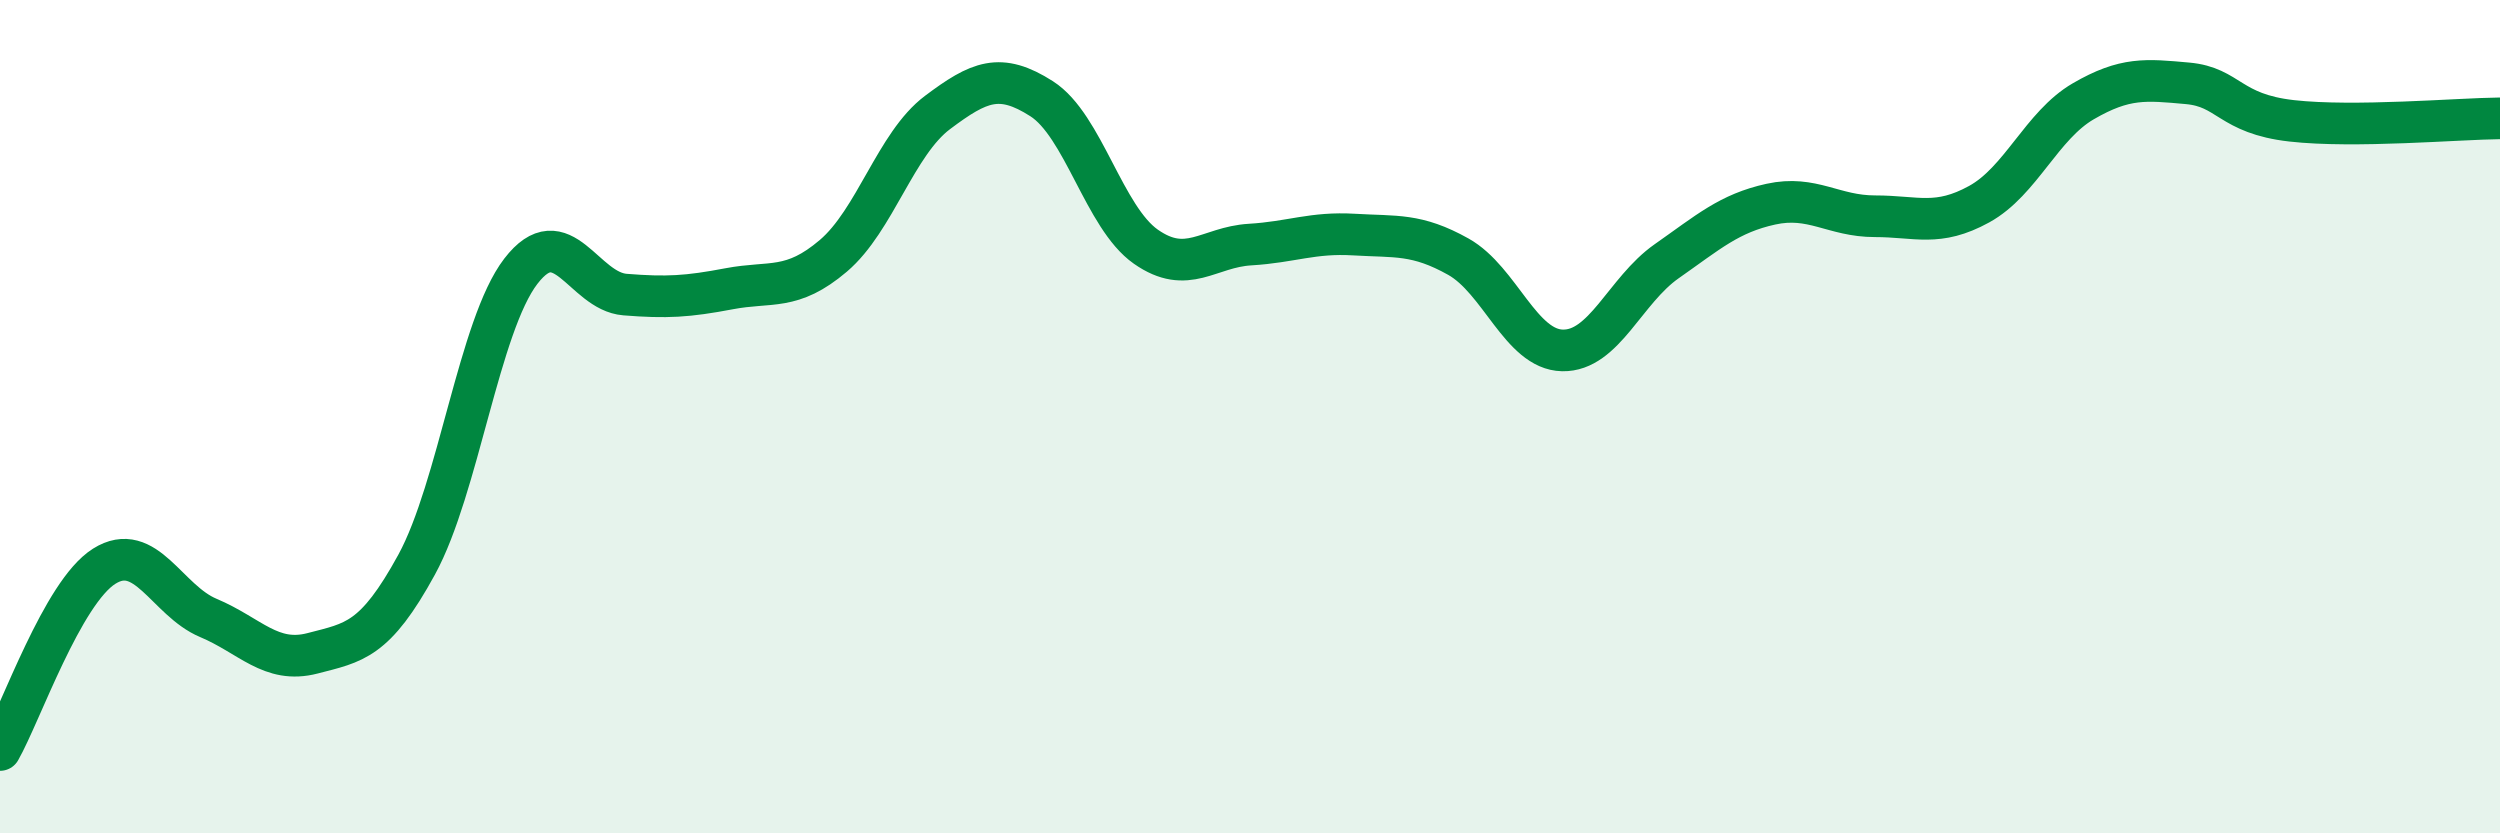 
    <svg width="60" height="20" viewBox="0 0 60 20" xmlns="http://www.w3.org/2000/svg">
      <path
        d="M 0,18 C 0.5,17.12 1.5,14.22 2.5,13.59 C 3.5,12.96 4,14.41 5,14.83 C 6,15.25 6.5,15.94 7.5,15.68 C 8.5,15.42 9,15.38 10,13.55 C 11,11.72 11.5,7.81 12.5,6.51 C 13.5,5.21 14,6.99 15,7.07 C 16,7.15 16.5,7.12 17.5,6.93 C 18.5,6.74 19,6.99 20,6.14 C 21,5.29 21.5,3.45 22.5,2.7 C 23.5,1.95 24,1.73 25,2.37 C 26,3.01 26.5,5.22 27.5,5.92 C 28.5,6.62 29,5.93 30,5.87 C 31,5.81 31.5,5.57 32.5,5.63 C 33.5,5.69 34,5.6 35,6.16 C 36,6.72 36.5,8.39 37.5,8.41 C 38.5,8.43 39,6.97 40,6.27 C 41,5.57 41.5,5.12 42.5,4.9 C 43.5,4.68 44,5.19 45,5.19 C 46,5.19 46.5,5.45 47.5,4.9 C 48.5,4.35 49,3.01 50,2.43 C 51,1.85 51.5,1.91 52.5,2 C 53.5,2.09 53.5,2.73 55,2.9 C 56.5,3.07 59,2.85 60,2.84L60 20L0 20Z"
        fill="#008740"
        opacity="0.1"
        stroke-linecap="round"
        stroke-linejoin="round"
      />
      <path
        d="M 0,18 C 0.5,17.12 1.5,14.22 2.5,13.59 C 3.5,12.96 4,14.41 5,14.83 C 6,15.25 6.5,15.94 7.5,15.68 C 8.5,15.42 9,15.38 10,13.55 C 11,11.72 11.5,7.81 12.5,6.51 C 13.5,5.21 14,6.99 15,7.07 C 16,7.15 16.5,7.12 17.5,6.93 C 18.5,6.74 19,6.99 20,6.14 C 21,5.29 21.5,3.45 22.5,2.7 C 23.5,1.95 24,1.73 25,2.37 C 26,3.01 26.5,5.22 27.5,5.92 C 28.5,6.62 29,5.93 30,5.87 C 31,5.81 31.5,5.57 32.5,5.63 C 33.5,5.69 34,5.6 35,6.16 C 36,6.72 36.5,8.39 37.5,8.41 C 38.5,8.43 39,6.97 40,6.27 C 41,5.57 41.5,5.12 42.5,4.9 C 43.5,4.68 44,5.19 45,5.19 C 46,5.19 46.5,5.45 47.5,4.9 C 48.5,4.35 49,3.01 50,2.43 C 51,1.85 51.5,1.91 52.5,2 C 53.5,2.09 53.5,2.73 55,2.9 C 56.5,3.07 59,2.85 60,2.84"
        stroke="#008740"
        stroke-width="1"
        fill="none"
        stroke-linecap="round"
        stroke-linejoin="round"
      />
    </svg>
  